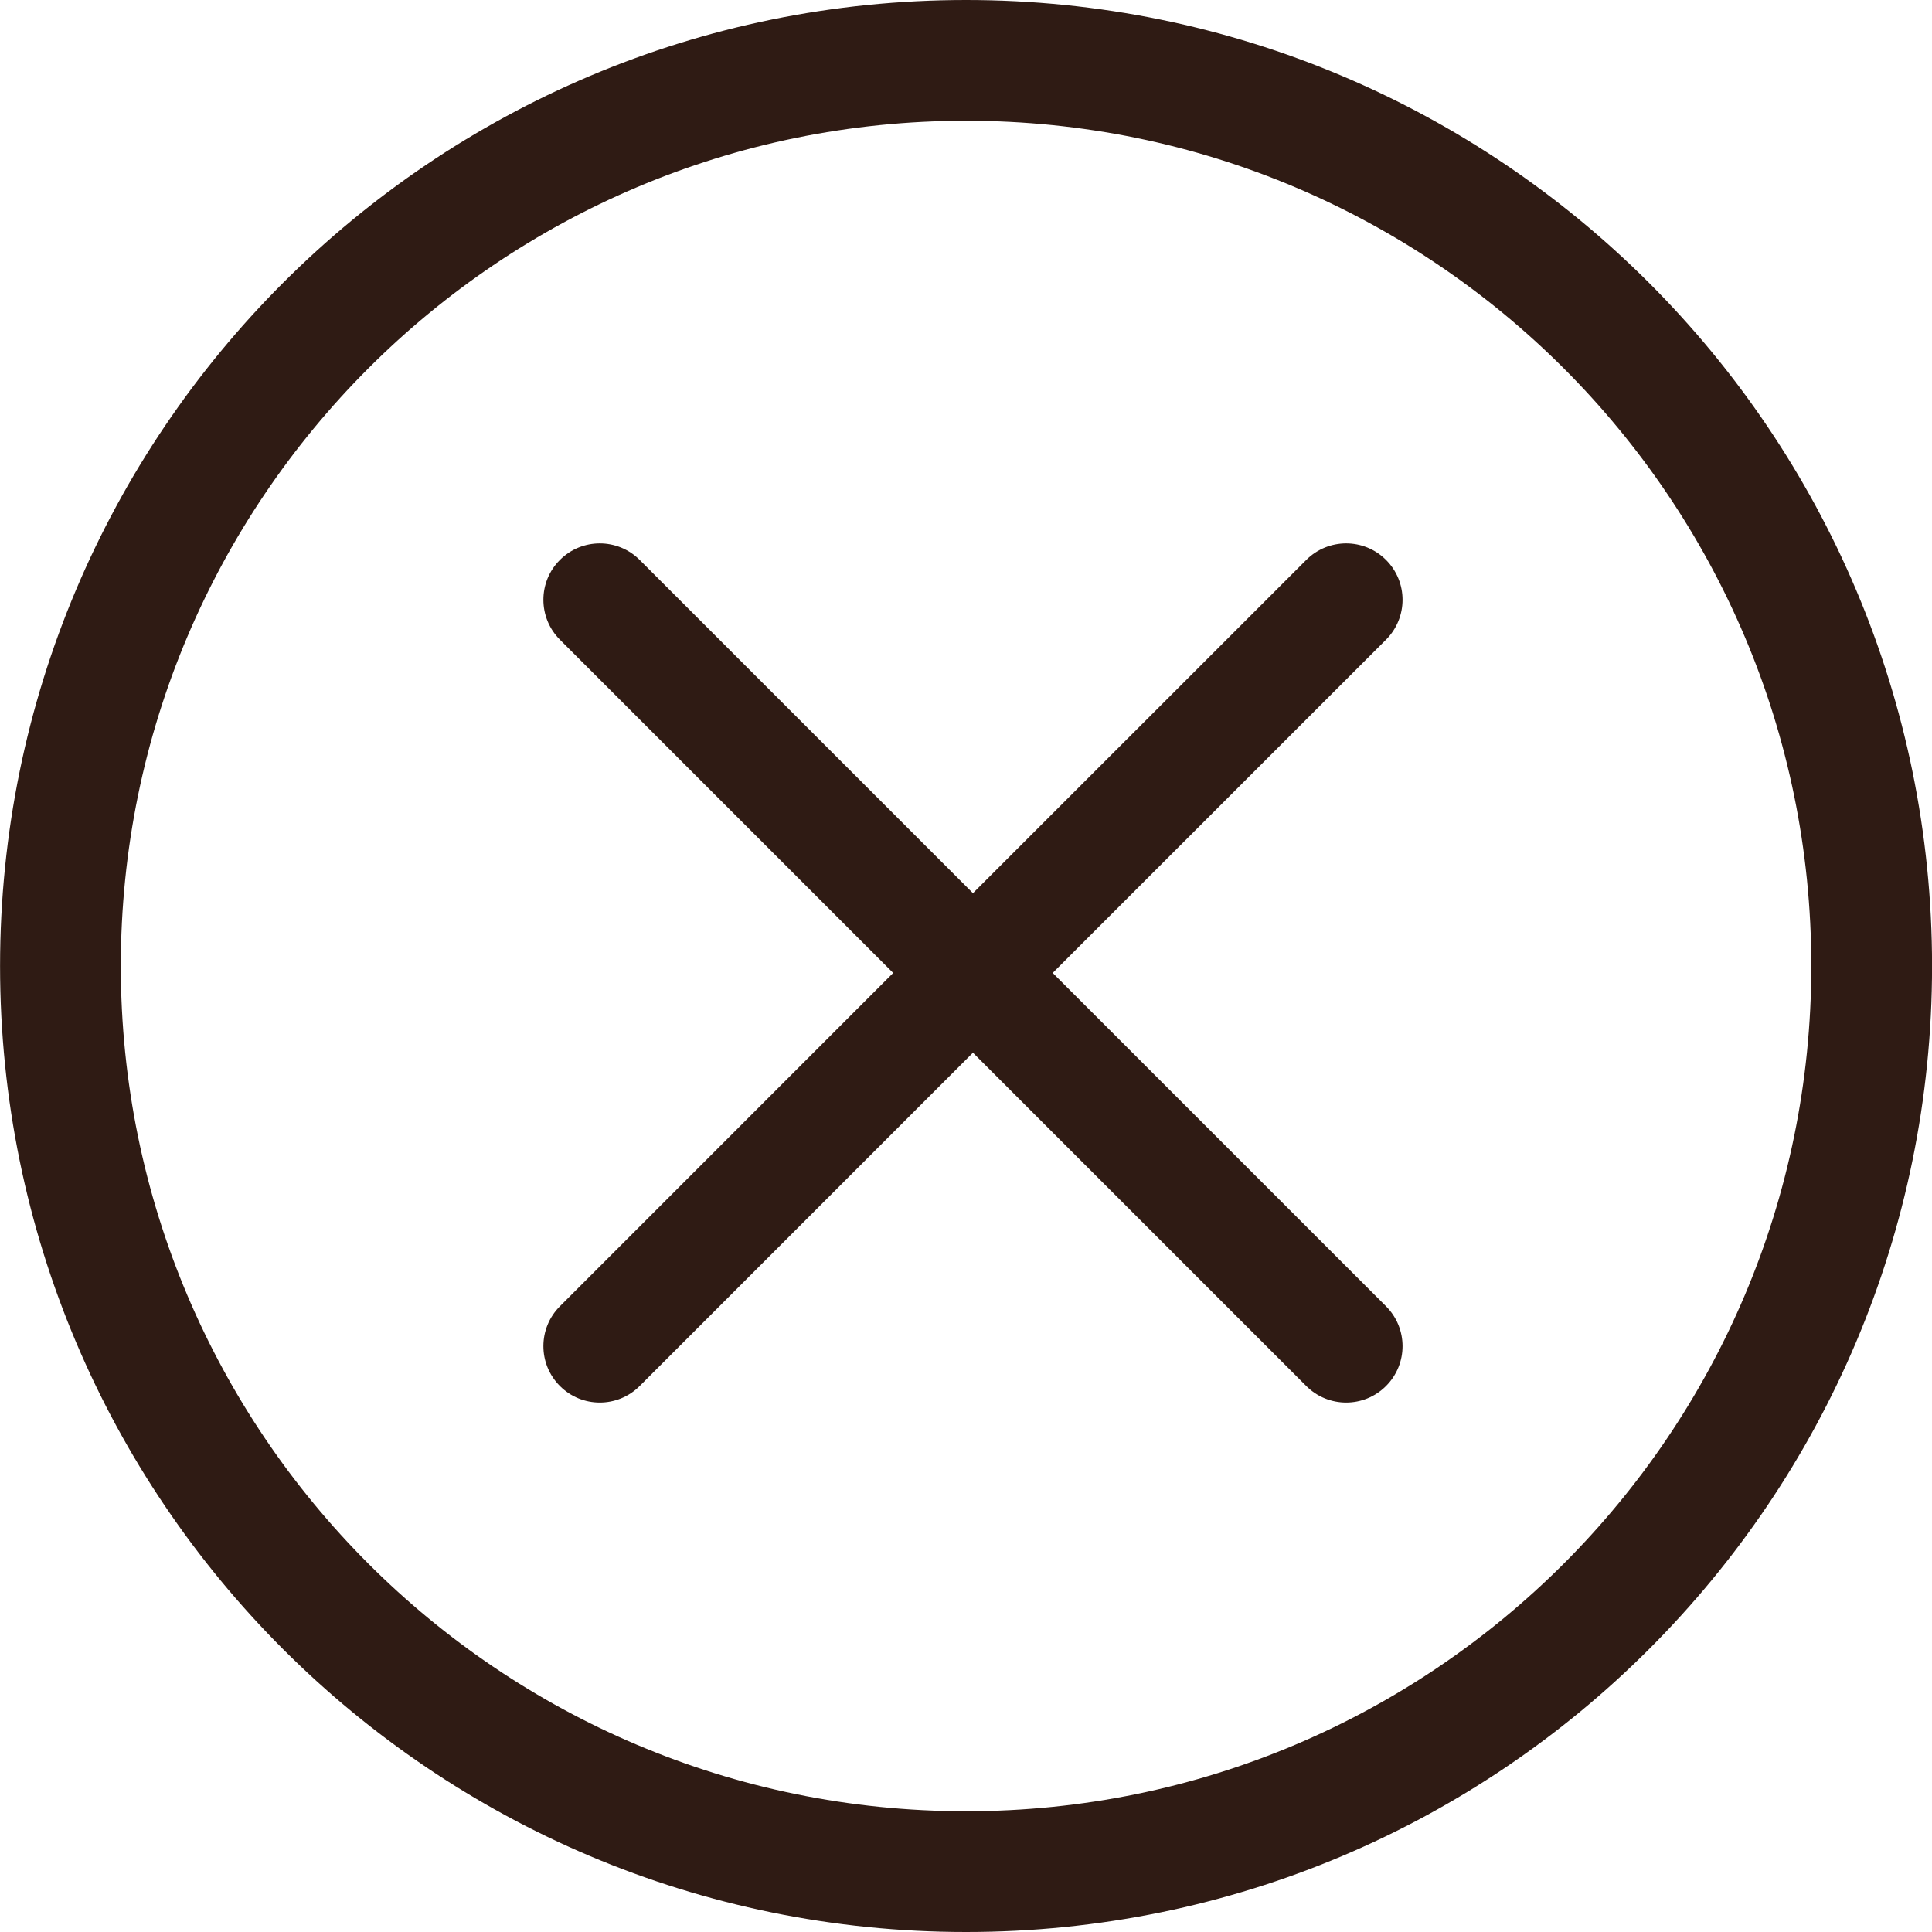 <?xml version="1.0" encoding="UTF-8"?> <svg xmlns="http://www.w3.org/2000/svg" width="32" height="32" viewBox="0 0 32 32" fill="none"> <path fill-rule="evenodd" clip-rule="evenodd" d="M30.001 16C30.001 23.732 23.733 30 16.001 30C8.269 30 2.001 23.732 2.001 16C2.001 8.268 8.269 2 16.001 2C23.733 2 30.001 8.268 30.001 16ZM32.001 16C32.001 24.837 24.837 32 16.001 32C7.164 32 0.001 24.837 0.001 16C0.001 7.163 7.164 0 16.001 0C24.837 0 32.001 7.163 32.001 16ZM21.636 9.274C22.001 8.909 22.592 8.909 22.957 9.274C23.322 9.638 23.322 10.23 22.957 10.595L17.436 16.115L22.957 21.636C23.322 22.001 23.322 22.592 22.957 22.957C22.592 23.322 22.001 23.322 21.636 22.957L16.115 17.436L10.595 22.957C10.23 23.322 9.638 23.322 9.274 22.957C8.909 22.592 8.909 22.001 9.274 21.636L14.794 16.115L9.274 10.595C8.909 10.23 8.909 9.638 9.274 9.274C9.639 8.909 10.23 8.909 10.595 9.274L16.115 14.794L21.636 9.274Z" fill="#2F1B14"></path> </svg> 